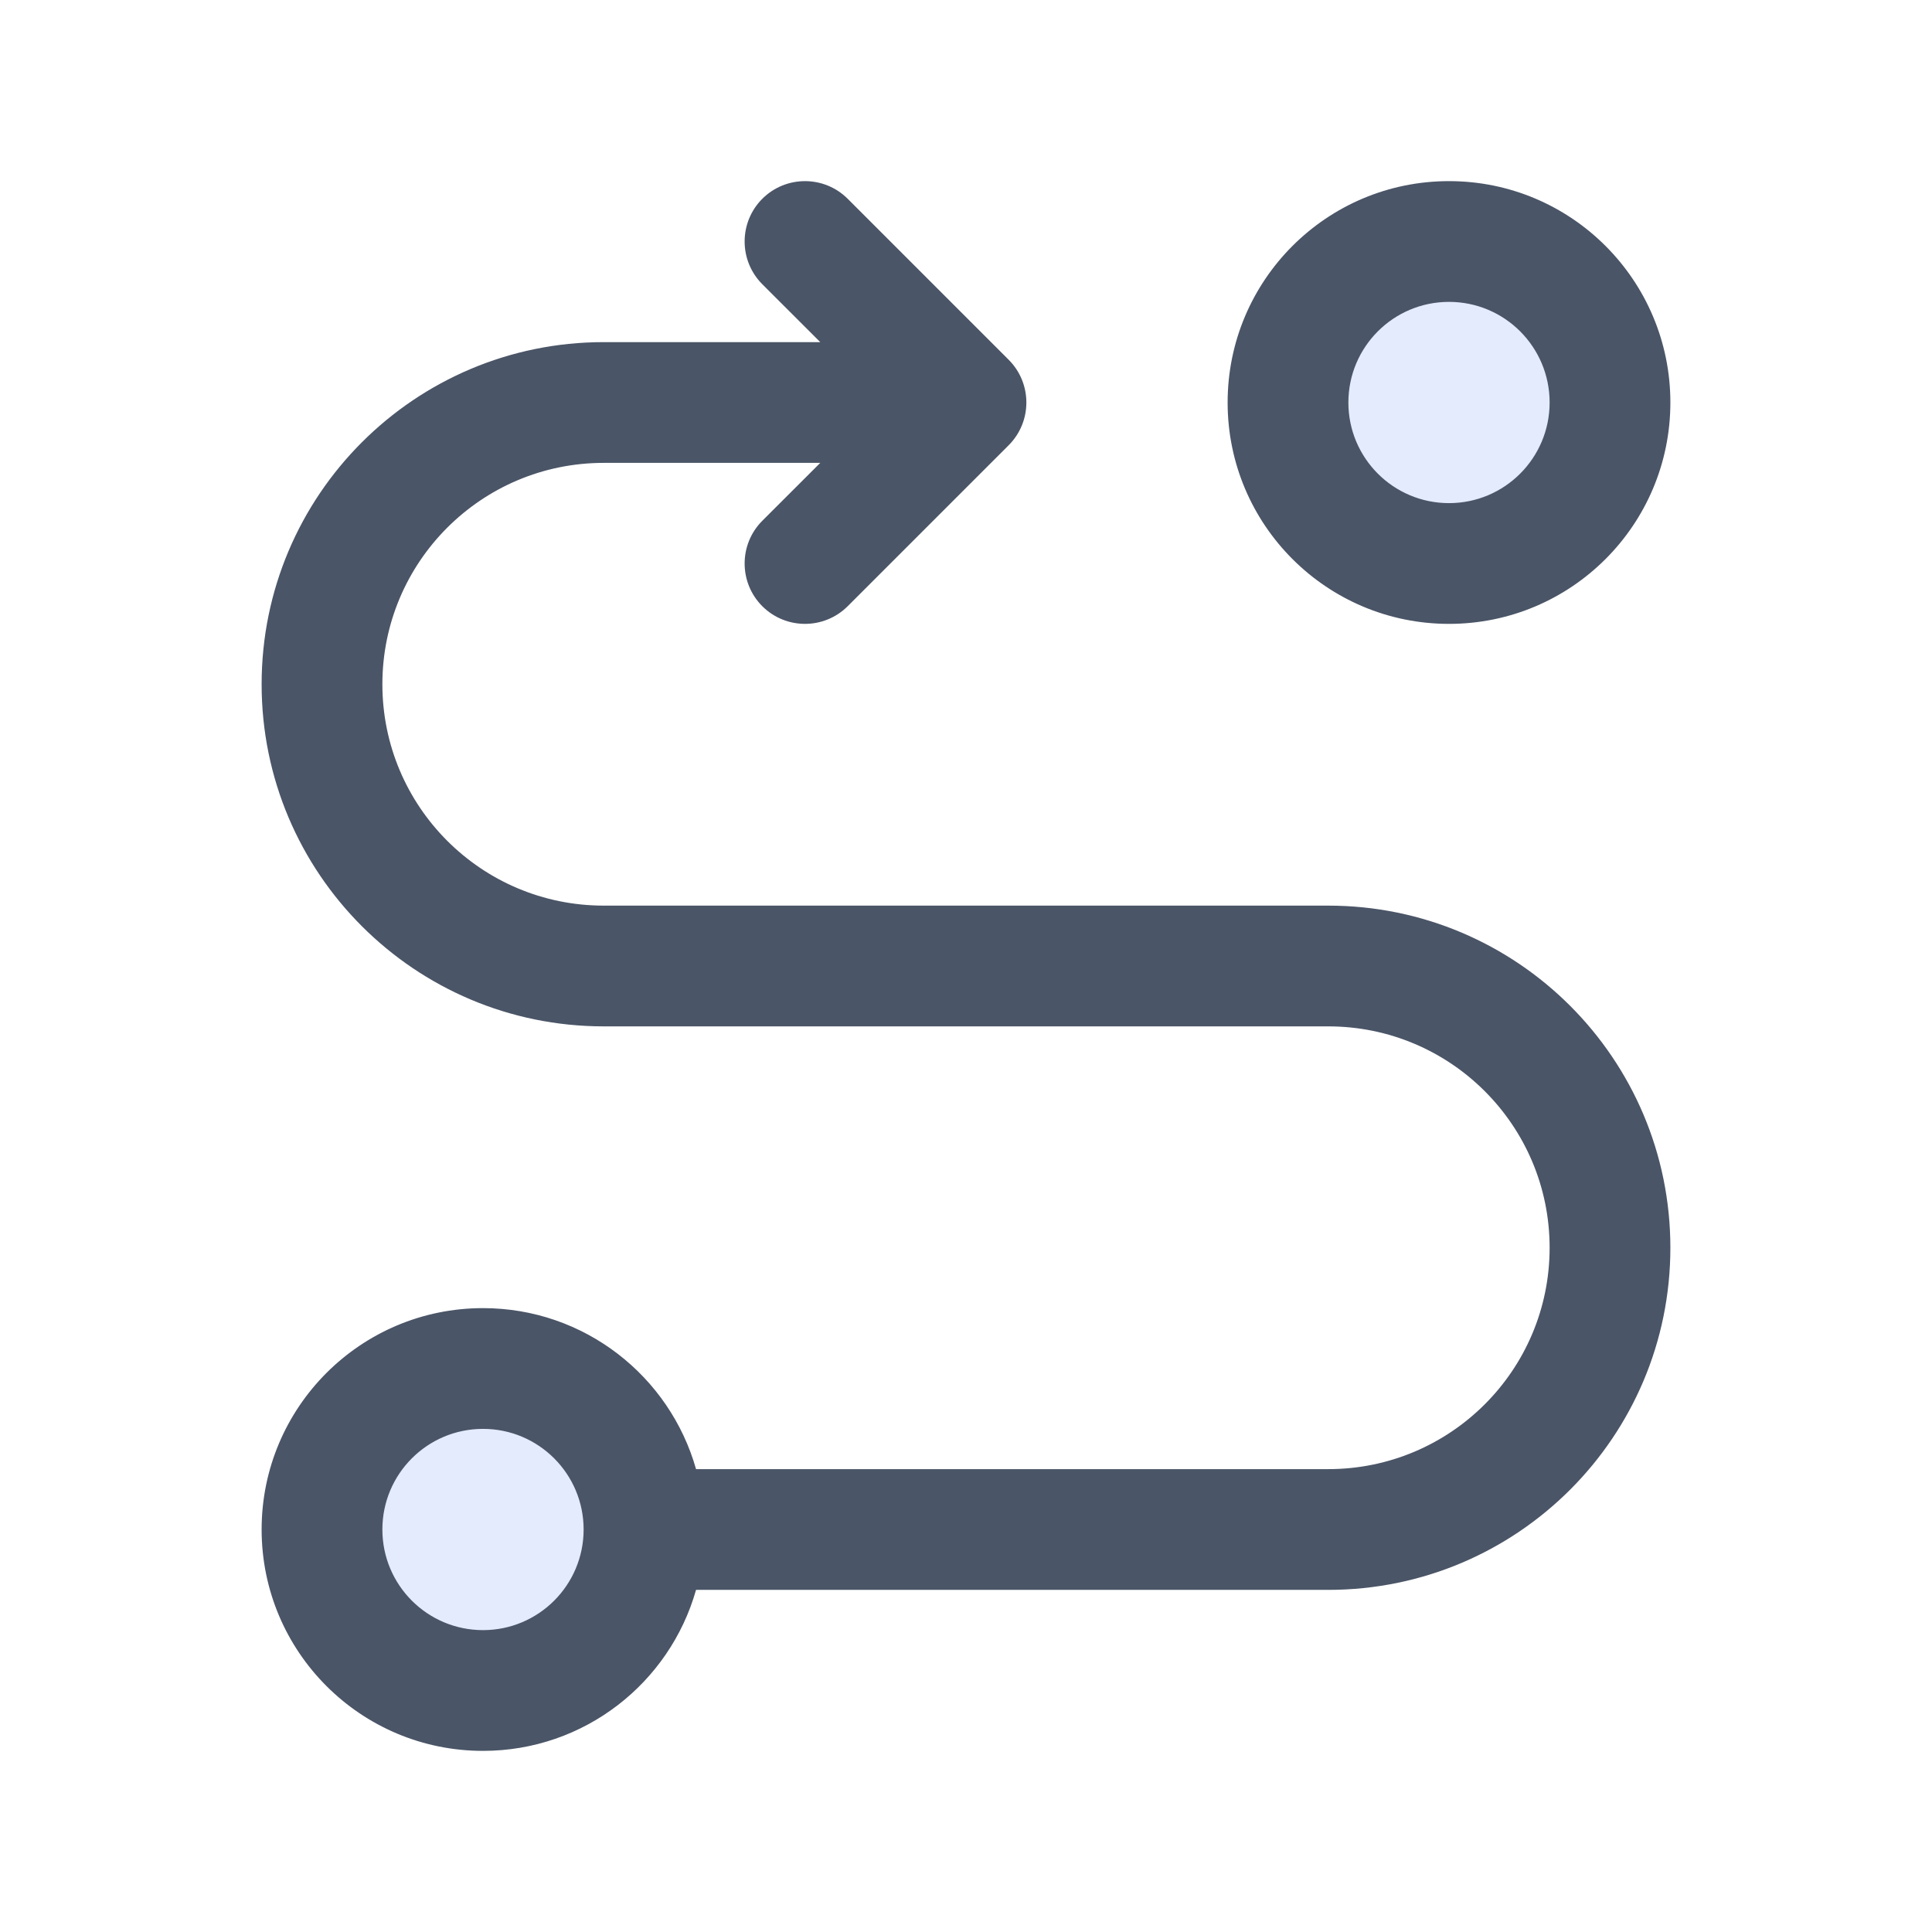 <svg xmlns="http://www.w3.org/2000/svg" width="48" height="48" viewBox="0 0 48 48" fill="none"><path fill-rule="evenodd" clip-rule="evenodd" d="M36 14C38.209 14 40 12.209 40 10C40 7.791 38.209 6 36 6C33.791 6 32 7.791 32 10C32 12.209 33.791 14 36 14ZM12 42C14.209 42 16 40.209 16 38C16 35.791 14.209 34 12 34C9.791 34 8 35.791 8 38C8 40.209 9.791 42 12 42Z" fill="#4D81EE" fill-opacity="0.16"></path><path fill-rule="evenodd" clip-rule="evenodd" d="M36 7.5C34.619 7.5 33.5 8.619 33.5 10C33.5 11.381 34.619 12.5 36 12.5C37.381 12.5 38.5 11.381 38.5 10C38.5 8.619 37.381 7.5 36 7.5ZM30.5 10C30.5 6.962 32.962 4.5 36 4.5C39.038 4.5 41.5 6.962 41.5 10C41.5 13.038 39.038 15.5 36 15.5C32.962 15.5 30.5 13.038 30.5 10ZM12 35.5C10.619 35.5 9.5 36.619 9.5 38C9.5 39.381 10.619 40.5 12 40.5C13.381 40.5 14.5 39.381 14.5 38C14.5 36.619 13.381 35.5 12 35.5ZM17.293 36.5C16.64 34.191 14.518 32.5 12 32.5C8.962 32.5 6.5 34.962 6.5 38C6.5 41.038 8.962 43.5 12 43.5C14.518 43.5 16.64 41.809 17.293 39.5H33C37.694 39.5 41.5 35.694 41.5 31C41.5 26.306 37.694 22.5 33 22.5H15C11.962 22.5 9.5 20.038 9.5 17C9.5 13.962 11.962 11.5 15 11.5H20.379L18.939 12.939C18.354 13.525 18.354 14.475 18.939 15.061C19.525 15.646 20.475 15.646 21.061 15.061L25.061 11.061C25.646 10.475 25.646 9.525 25.061 8.939L21.061 4.939C20.475 4.354 19.525 4.354 18.939 4.939C18.354 5.525 18.354 6.475 18.939 7.061L20.379 8.5H15C10.306 8.5 6.5 12.306 6.5 17C6.5 21.694 10.306 25.5 15 25.5H33C36.038 25.5 38.5 27.962 38.5 31C38.5 34.038 36.038 36.5 33 36.5H17.293Z" fill="#4A5567"></path></svg>